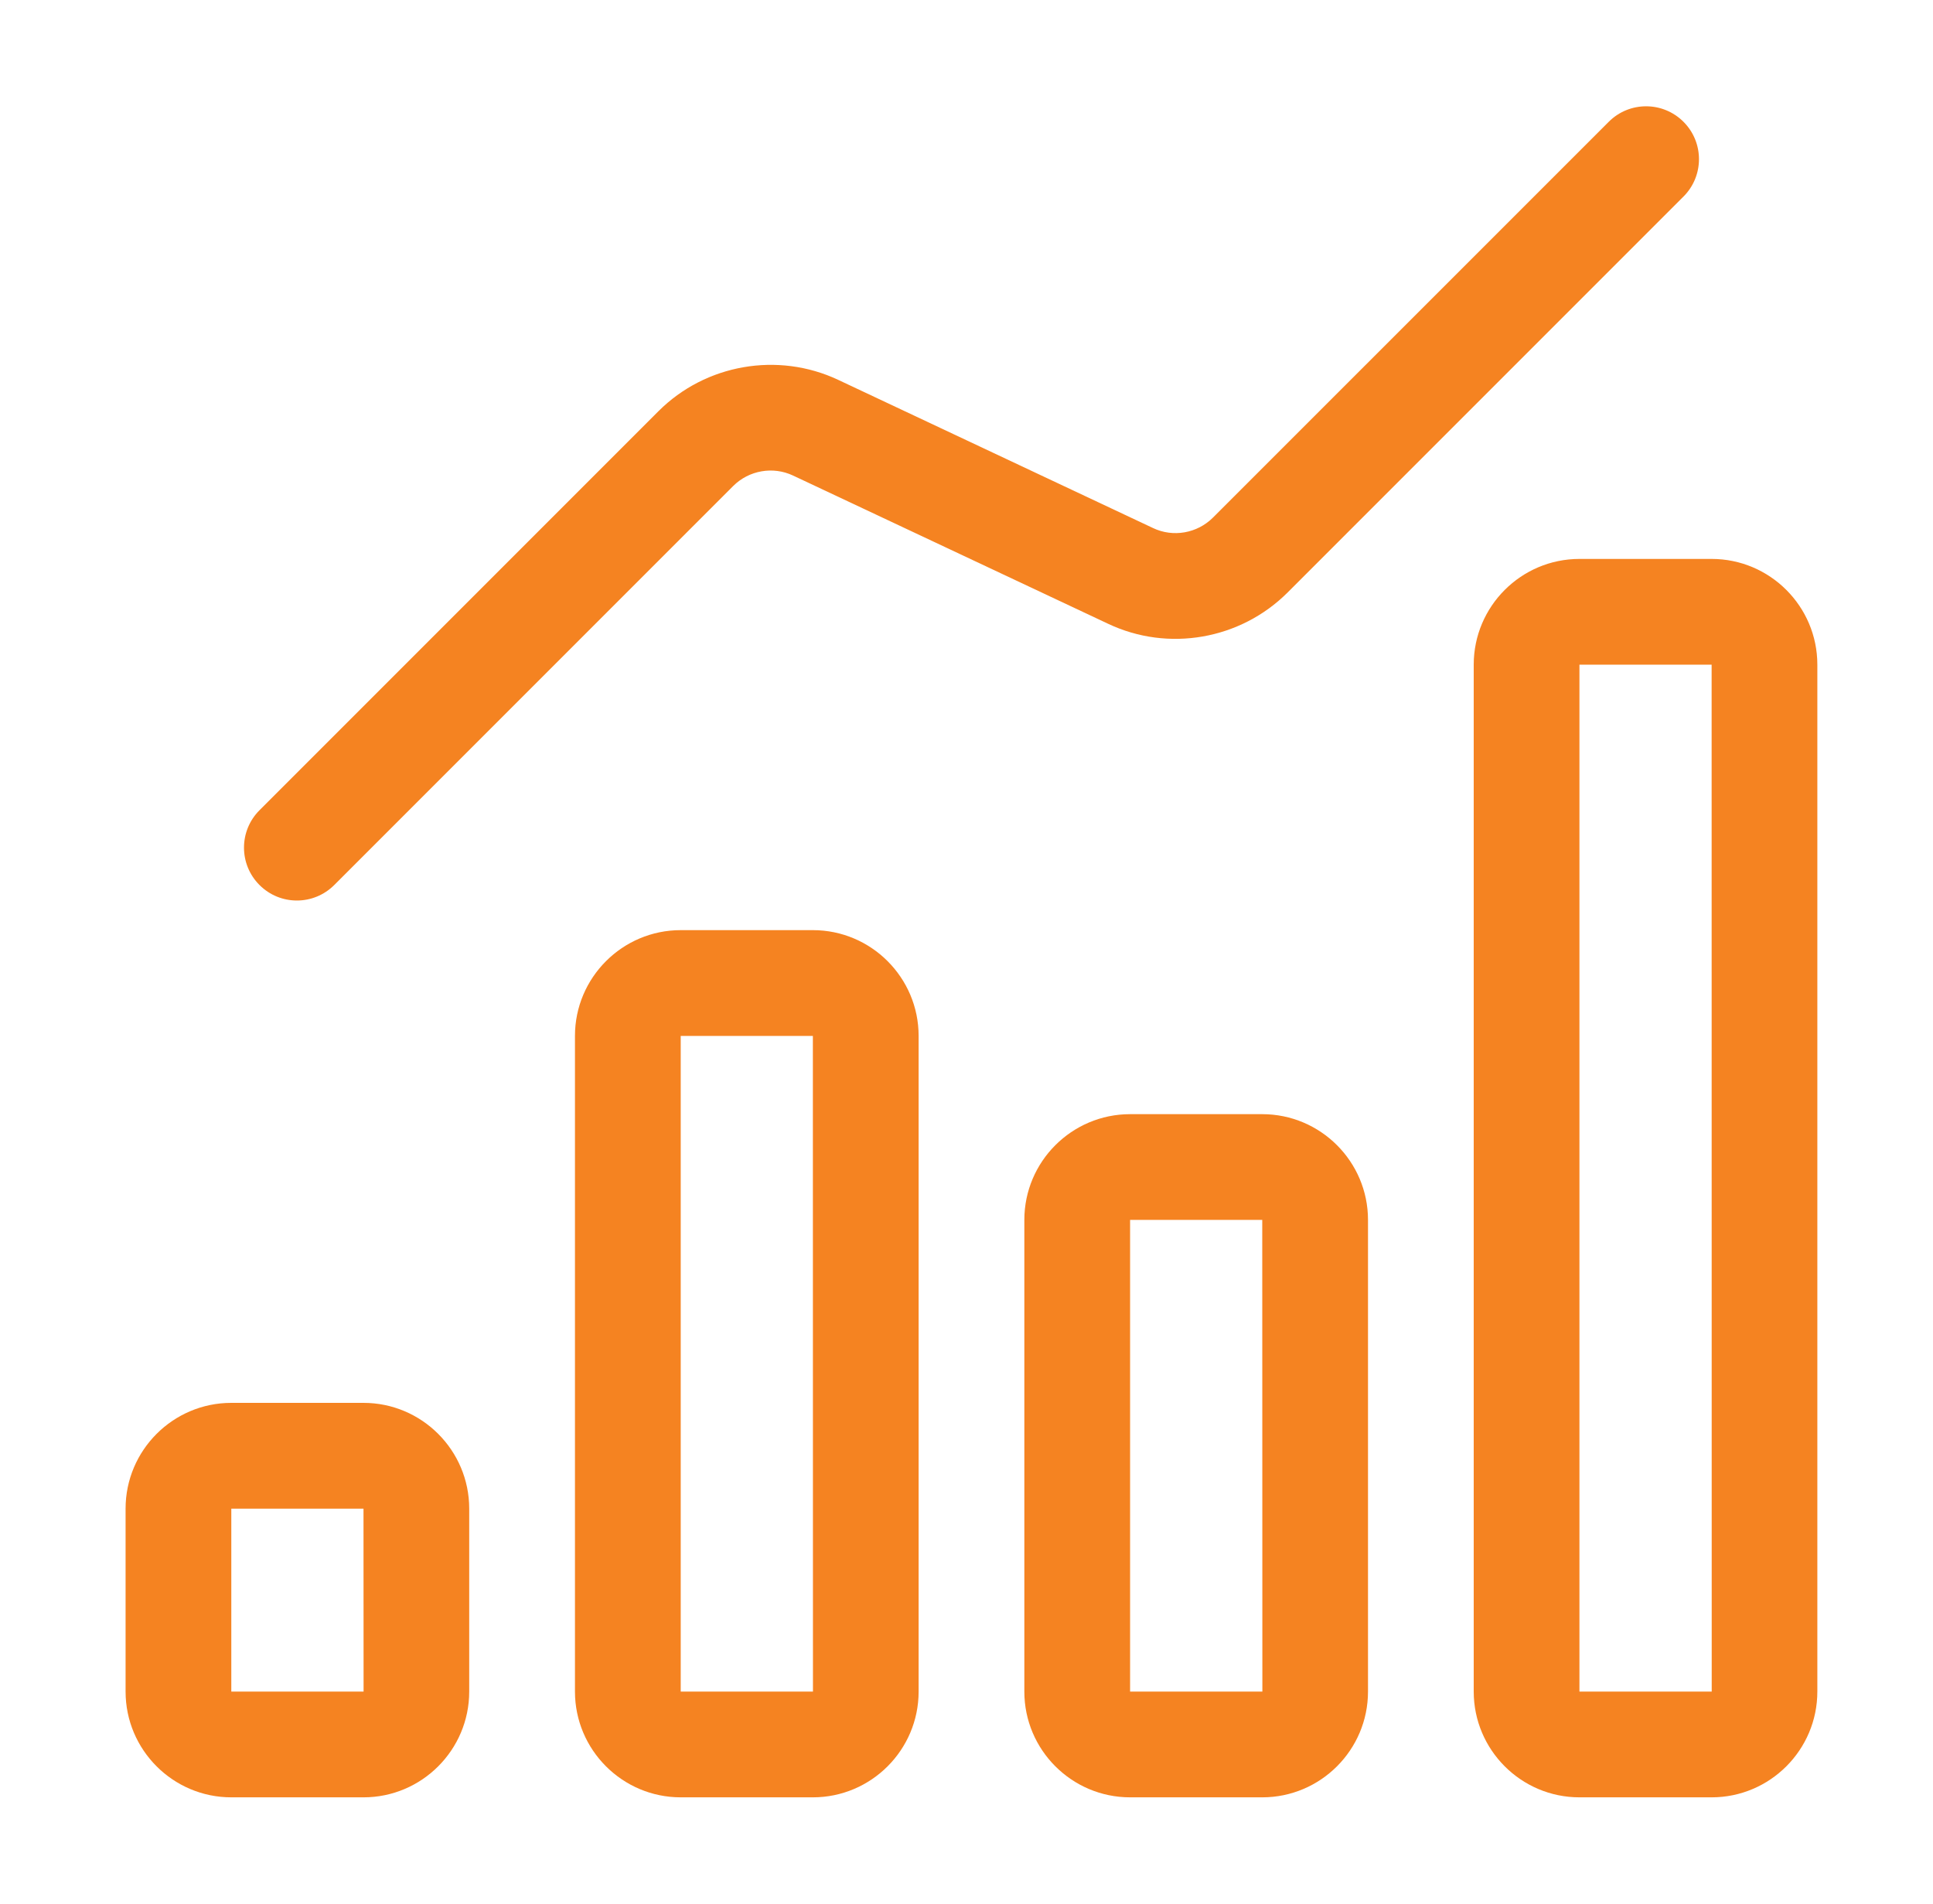 <svg width="65" height="64" viewBox="0 0 65 64" fill="none" xmlns="http://www.w3.org/2000/svg">
<path d="M7.778 60.426H12.223C14.183 60.426 15.778 58.831 15.778 56.871V50.72C15.778 48.76 14.183 47.164 12.223 47.164H7.778C5.818 47.164 4.223 48.76 4.223 50.72V56.871C4.223 58.831 5.818 60.426 7.778 60.426ZM7.778 50.72H12.223L12.226 56.871H7.778V50.72Z" fill="#F58321"/>
<path d="M22.89 60.426H27.334C29.294 60.426 30.89 58.831 30.89 56.87V34.827C30.89 32.867 29.294 31.271 27.334 31.271H22.89C20.93 31.271 19.334 32.867 19.334 34.827V56.87C19.334 58.831 20.93 60.426 22.89 60.426ZM22.89 34.827H27.334L27.337 56.87H22.89V34.827Z" fill="#F58321"/>
<path d="M38.001 37.458C36.041 37.458 34.445 39.053 34.445 41.013V56.871C34.445 58.831 36.041 60.426 38.001 60.426H42.445C44.405 60.426 46.001 58.831 46.001 56.871V41.013C46.001 39.053 44.405 37.458 42.445 37.458H38.001ZM38.001 56.871V41.013H42.445L42.449 56.871H38.001Z" fill="#F58321"/>
<path d="M61.111 56.87V22.346C61.111 20.386 59.516 18.791 57.556 18.791H53.111C51.151 18.791 49.556 20.386 49.556 22.346V56.87C49.556 58.831 51.151 60.426 53.111 60.426H57.556C59.516 60.426 61.111 58.831 61.111 56.87ZM53.111 22.346H57.556L57.559 56.87H53.111V22.346Z" fill="#F58321"/>
<path d="M11.24 29.754L24.655 16.339C25.183 15.813 25.991 15.668 26.67 15.989L37.259 20.97C39.283 21.93 41.714 21.504 43.301 19.916L56.61 6.608C57.304 5.914 57.304 4.789 56.61 4.095C55.915 3.4 54.79 3.4 54.096 4.095L40.787 17.402C40.257 17.931 39.446 18.074 38.773 17.753L28.184 12.77C26.162 11.819 23.728 12.239 22.141 13.825L8.726 27.24C8.031 27.935 8.031 29.06 8.726 29.754C9.42 30.449 10.545 30.449 11.24 29.754Z" fill="#F58321"/>
</svg>
